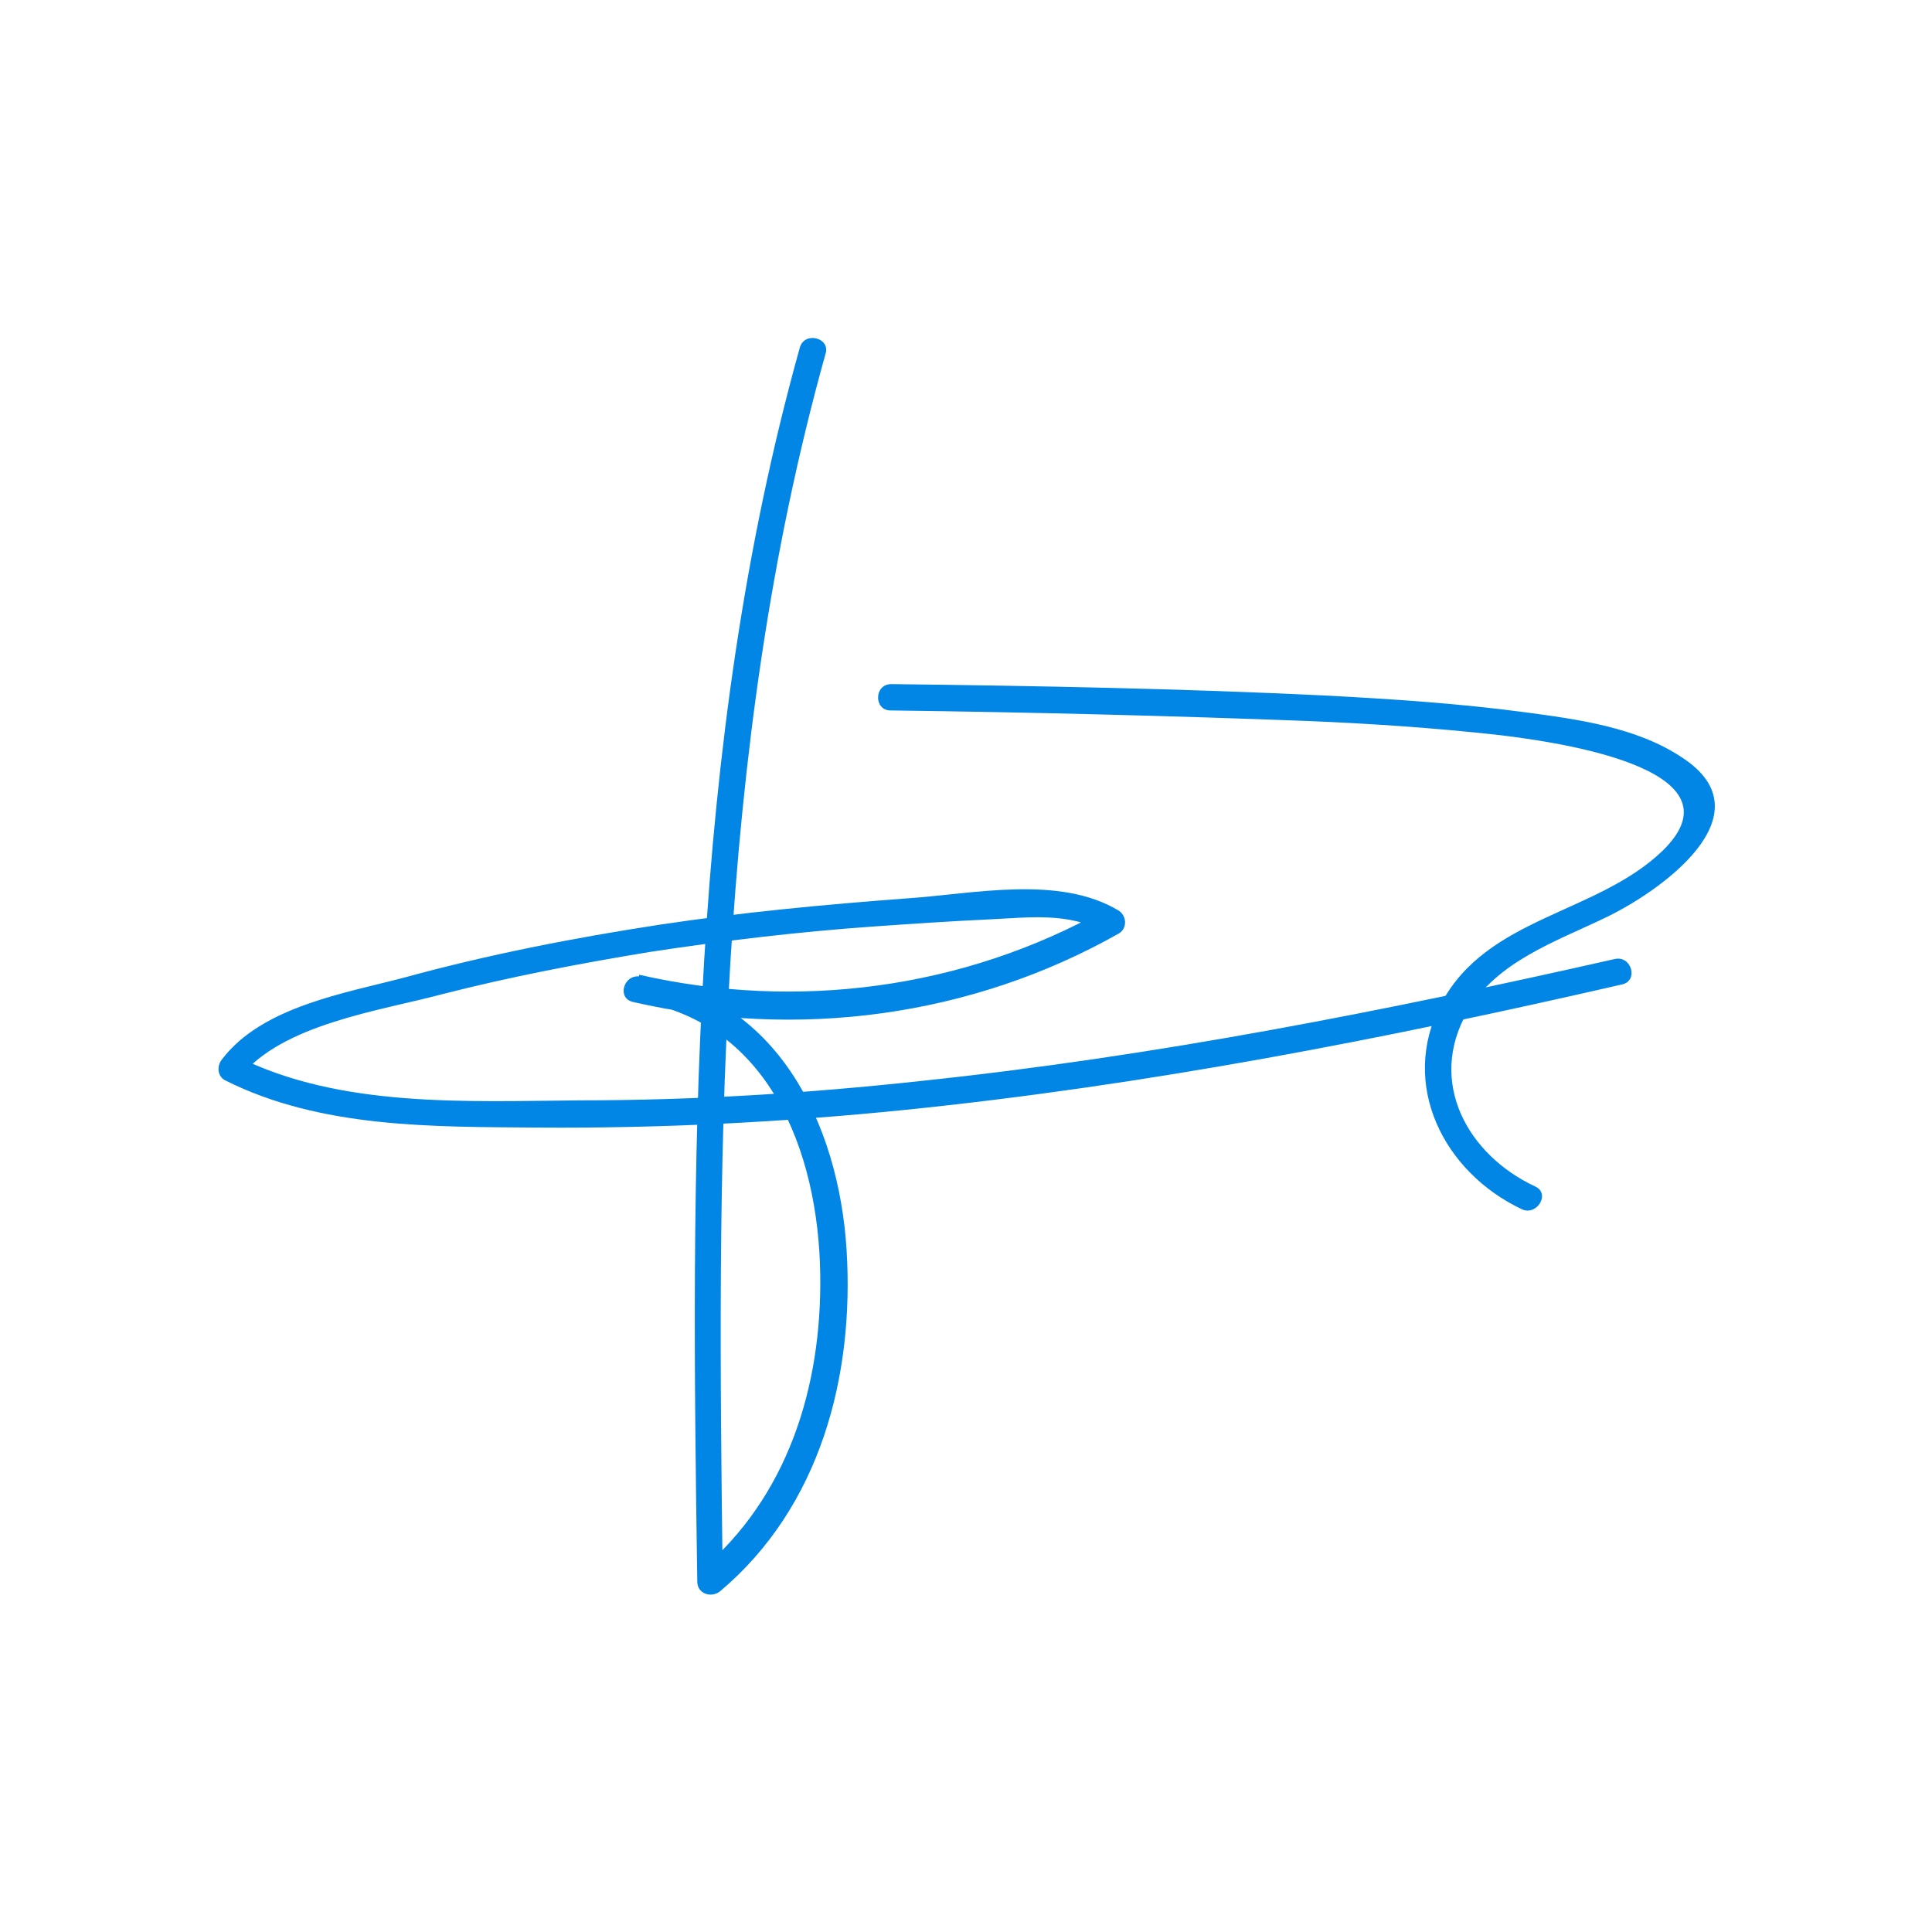<?xml version="1.0" encoding="utf-8"?>
<!-- Generator: Adobe Illustrator 27.3.1, SVG Export Plug-In . SVG Version: 6.00 Build 0)  -->
<svg version="1.1" id="Capa_1" xmlns="http://www.w3.org/2000/svg" xmlns:xlink="http://www.w3.org/1999/xlink" x="0px" y="0px"
	 viewBox="0 0 220 220" style="enable-background:new 0 0 220 220;" xml:space="preserve">
<style type="text/css">
	.st0{fill:#0186E5;}
</style>
<g>
	<g>
		<g>
			<path class="st0" d="M91.1,39.5C78.3,85.3,78.7,133,79.4,180.1c0,1.4,1.6,1.9,2.6,1.1c11.4-9.6,15.3-24.5,14.4-38.9
				c-0.9-14.3-7.9-28.9-23.5-31.1c-1.9-0.3-2.7,2.5-0.8,2.9c18.7,4.3,38.5,1.7,55.3-7.8c1-0.6,0.9-2,0-2.6
				c-6.8-4.1-16.6-1.9-24.1-1.4c-9.4,0.7-18.9,1.6-28.2,3c-9.8,1.5-19.5,3.4-29,6c-6.8,1.8-16.2,3.3-20.8,9.3
				c-0.6,0.7-0.6,1.9,0.3,2.4c10.9,5.5,23.7,5.3,35.6,5.4c13.9,0.1,27.9-0.6,41.7-2c27.6-2.8,54.8-8.1,81.8-14.3
				c1.9-0.4,1.1-3.3-0.8-2.9c-26.1,5.9-52.4,11.1-79.1,13.9c-12.9,1.4-25.8,2.2-38.8,2.2c-12.7,0.1-27.3,0.9-39-5
				c0.1,0.8,0.2,1.6,0.3,2.4c4.8-6.1,16-7.6,23.1-9.5c7.8-2,15.7-3.5,23.6-4.8c8.5-1.3,17-2.3,25.5-2.9c4.3-0.3,8.7-0.6,13-0.8
				c4.5-0.2,9.3-0.9,13.3,1.5c0-0.9,0-1.7,0-2.6c-16.1,9-35,11.5-53,7.4c-0.3,1-0.5,1.9-0.8,2.9c15.5,2.2,21.2,17.2,21.4,31.2
				c0.2,12.8-3.7,25.4-13.7,33.8c0.9,0.4,1.7,0.7,2.6,1.1C81.7,133.3,81.3,85.8,94,40.3C94.6,38.5,91.7,37.7,91.1,39.5L91.1,39.5z"
				/>
		</g>
	</g>
	<g>
		<g>
			<path class="st0" d="M101.4,80.9c15.8,0.2,31.7,0.6,47.5,1.2c7.3,0.3,14.6,0.8,21.8,1.6c4.9,0.6,28.6,3.5,18.6,13.2
				c-7.5,7.2-20,7.5-25.2,17.4c-4.8,9.2,0.3,19.2,9.2,23.4c1.7,0.8,3.3-1.8,1.5-2.6c-7.7-3.6-12.3-11.9-7.7-19.9
				c3.3-5.7,10.1-8,15.7-10.7c6.1-2.9,18.7-11.7,8.8-18.2c-5.2-3.5-12-4.4-18-5.2c-7.5-1-15.1-1.5-22.7-1.9
				c-16.5-0.8-32.9-1.1-49.4-1.3C99.5,77.9,99.5,80.9,101.4,80.9L101.4,80.9z"/>
		</g>
	</g>
</g>
</svg>
